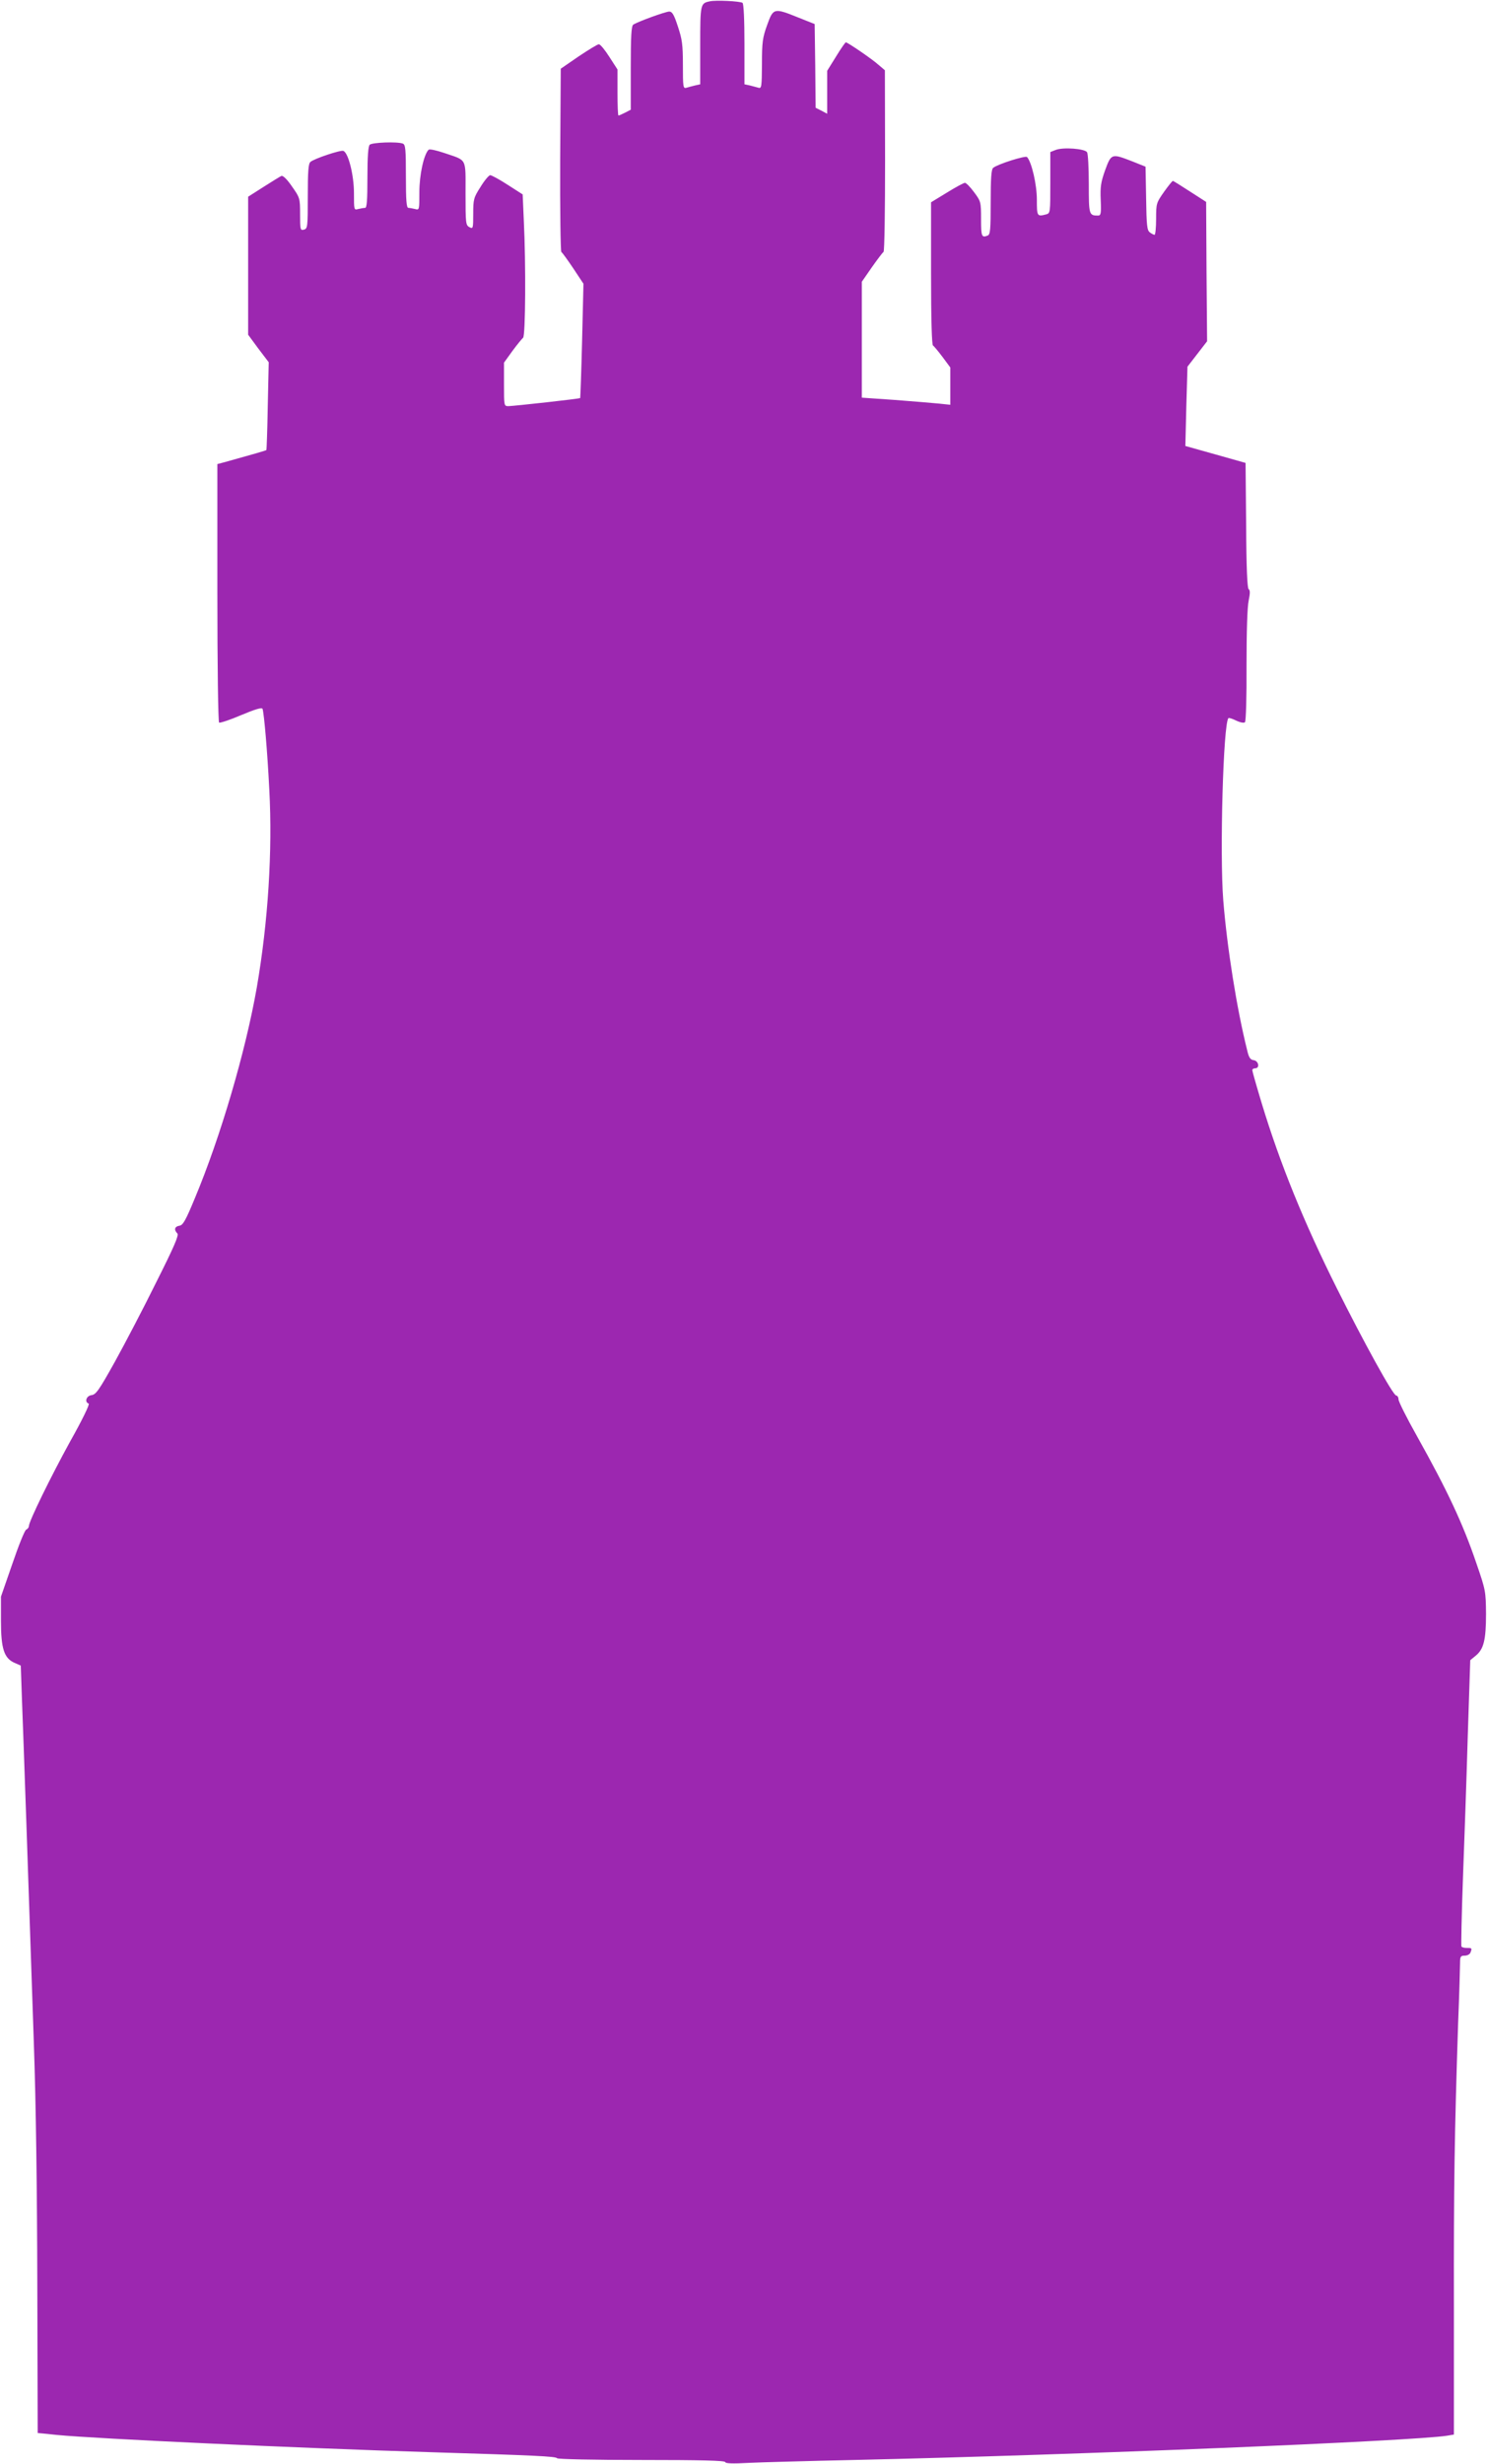 <?xml version="1.0" standalone="no"?>
<!DOCTYPE svg PUBLIC "-//W3C//DTD SVG 20010904//EN"
 "http://www.w3.org/TR/2001/REC-SVG-20010904/DTD/svg10.dtd">
<svg version="1.0" xmlns="http://www.w3.org/2000/svg"
 width="773pt" height="1280pt" viewBox="0 0 773 1280"
 preserveAspectRatio="xMidYMid meet">
<g transform="translate(0,1280) scale(0.1,-0.1)"
fill="#9c27b0" stroke="none">
<path d="M3690 12793 c-49 -10 -50 -13 -50 -228 l0 -203 -27 -6 c-16 -4 -36
-9 -45 -12 -17 -5 -18 5 -18 118 0 106 -4 134 -26 200 -20 62 -30 78 -45 78
-19 0 -162 -52 -187 -68 -10 -7 -13 -59 -13 -225 l0 -217 -29 -15 c-16 -8 -31
-15 -35 -15 -3 0 -5 54 -5 119 l0 120 -42 65 c-23 36 -47 66 -55 66 -7 0 -54
-29 -105 -63 l-93 -64 -3 -473 c-1 -261 2 -476 6 -479 5 -3 33 -42 62 -85 l53
-80 -7 -295 c-4 -162 -9 -297 -10 -299 -4 -4 -340 -41 -373 -42 -23 0 -23 2
-23 113 l0 113 44 61 c25 34 50 64 55 68 13 7 15 388 4 608 l-6 137 -78 50
c-43 28 -84 50 -91 50 -7 -1 -30 -28 -50 -61 -36 -56 -38 -65 -38 -140 0 -77
-1 -79 -20 -69 -19 10 -20 21 -20 175 0 189 10 169 -113 211 -39 13 -74 21
-79 16 -25 -25 -48 -131 -48 -220 0 -93 0 -94 -22 -88 -13 3 -29 6 -35 6 -10
0 -13 40 -13 164 0 140 -2 165 -16 170 -29 11 -160 6 -172 -6 -8 -8 -12 -60
-12 -170 0 -120 -3 -158 -12 -158 -7 0 -23 -3 -36 -6 -22 -6 -22 -5 -22 83 0
93 -29 209 -55 219 -14 6 -151 -40 -171 -57 -11 -9 -14 -49 -14 -179 0 -159
-1 -168 -20 -173 -19 -5 -20 0 -20 80 0 83 -1 86 -42 144 -25 37 -47 58 -55
55 -7 -3 -49 -29 -93 -57 l-80 -51 0 -359 0 -358 53 -72 54 -71 -5 -227 c-2
-124 -6 -227 -7 -229 -3 -3 -73 -23 -217 -63 l-38 -10 0 -669 c0 -376 4 -671
9 -674 5 -3 57 14 115 39 74 31 108 41 111 32 8 -26 25 -220 35 -420 17 -318
-6 -685 -65 -1027 -58 -331 -188 -775 -322 -1095 -48 -116 -62 -141 -81 -143
-24 -4 -29 -21 -10 -40 9 -9 -17 -69 -110 -254 -66 -134 -163 -319 -215 -413
-82 -147 -98 -170 -121 -173 -27 -3 -38 -36 -15 -44 7 -2 -34 -86 -97 -198
-98 -178 -214 -414 -214 -439 0 -6 -6 -14 -14 -18 -8 -4 -40 -84 -72 -178
l-59 -170 0 -125 c0 -145 16 -195 71 -219 l32 -14 6 -171 c7 -178 34 -951 62
-1791 11 -313 17 -767 18 -1257 1 -423 2 -768 2 -768 1 0 46 -4 100 -10 209
-20 1240 -68 1954 -90 523 -16 640 -21 646 -31 3 -5 195 -9 440 -9 303 0 434
-3 434 -11 0 -7 38 -9 123 -4 67 3 313 10 547 15 1155 26 2902 98 3082 126
l36 6 0 662 c-1 640 3 896 22 1476 6 151 10 292 10 313 0 32 3 37 24 37 13 0
27 7 30 16 9 23 8 24 -18 24 -14 0 -27 3 -29 8 -2 4 1 162 8 352 7 190 19 523
25 740 l13 395 28 23 c42 34 54 82 54 217 -1 117 -2 124 -49 260 -70 207 -151
380 -310 664 -53 94 -96 180 -96 191 0 11 -6 20 -12 20 -16 0 -167 274 -309
558 -171 342 -295 647 -390 960 -27 89 -49 167 -49 172 0 6 7 10 15 10 25 0
18 38 -7 42 -18 2 -26 13 -35 53 -54 216 -104 531 -124 778 -19 243 0 920 27
946 2 3 21 -3 41 -13 21 -10 40 -13 45 -8 5 5 9 134 8 294 0 178 4 304 11 337
8 39 8 55 0 60 -7 5 -12 110 -13 331 l-3 325 -156 44 -157 44 5 206 6 206 51
66 51 66 -3 362 -2 362 -84 54 c-46 30 -86 55 -89 55 -3 0 -24 -26 -46 -57
-40 -57 -41 -60 -41 -140 0 -46 -4 -83 -8 -83 -5 0 -16 6 -25 13 -14 10 -17
36 -19 177 l-3 164 -70 28 c-106 41 -108 41 -140 -46 -22 -62 -26 -86 -23
-155 3 -70 1 -81 -14 -81 -47 0 -48 4 -48 164 0 83 -4 158 -9 165 -12 19 -125
27 -163 12 l-28 -11 0 -159 c0 -156 0 -159 -22 -165 -47 -12 -48 -10 -48 77 0
78 -27 195 -51 221 -8 9 -153 -37 -176 -56 -10 -8 -13 -56 -13 -178 0 -144 -2
-169 -16 -174 -31 -12 -34 -5 -34 85 0 89 -1 93 -36 140 -20 27 -41 49 -48 49
-6 0 -49 -23 -94 -51 l-82 -50 0 -369 c0 -240 4 -371 10 -375 6 -4 28 -31 50
-60 l40 -54 0 -97 0 -97 -57 6 c-32 3 -136 12 -230 19 l-173 12 0 301 0 301
52 75 c29 41 56 77 61 80 5 3 8 217 8 475 l-1 469 -33 28 c-33 30 -161 117
-170 117 -3 0 -26 -33 -51 -74 l-46 -74 0 -111 0 -112 -30 16 -30 15 -2 218
-3 217 -83 33 c-129 52 -132 51 -164 -38 -24 -66 -27 -90 -27 -203 -1 -117 -2
-128 -18 -123 -10 3 -30 8 -45 12 l-28 6 0 208 c0 128 -4 211 -10 215 -14 9
-139 15 -170 8z"/>
</g>
</svg>
